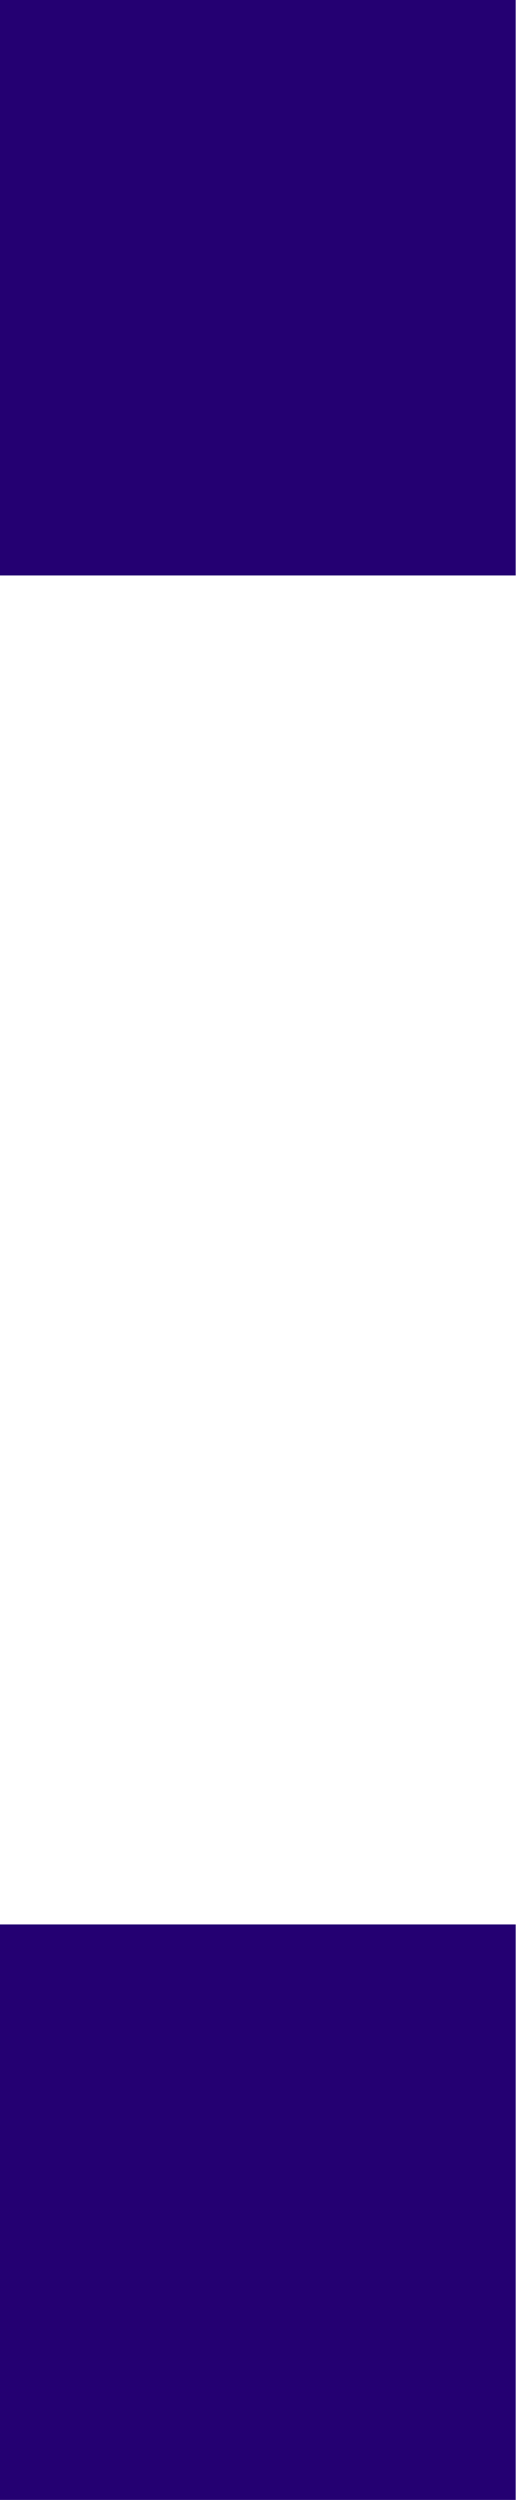 <?xml version="1.0" encoding="UTF-8"?> <svg xmlns="http://www.w3.org/2000/svg" width="516" height="2499" viewBox="0 0 516 2499" fill="none"> <path d="M0 575.246V0H515.641V575.246H0ZM0 2499V1923.75H515.641V2499H0Z" fill="#240072"></path> </svg> 